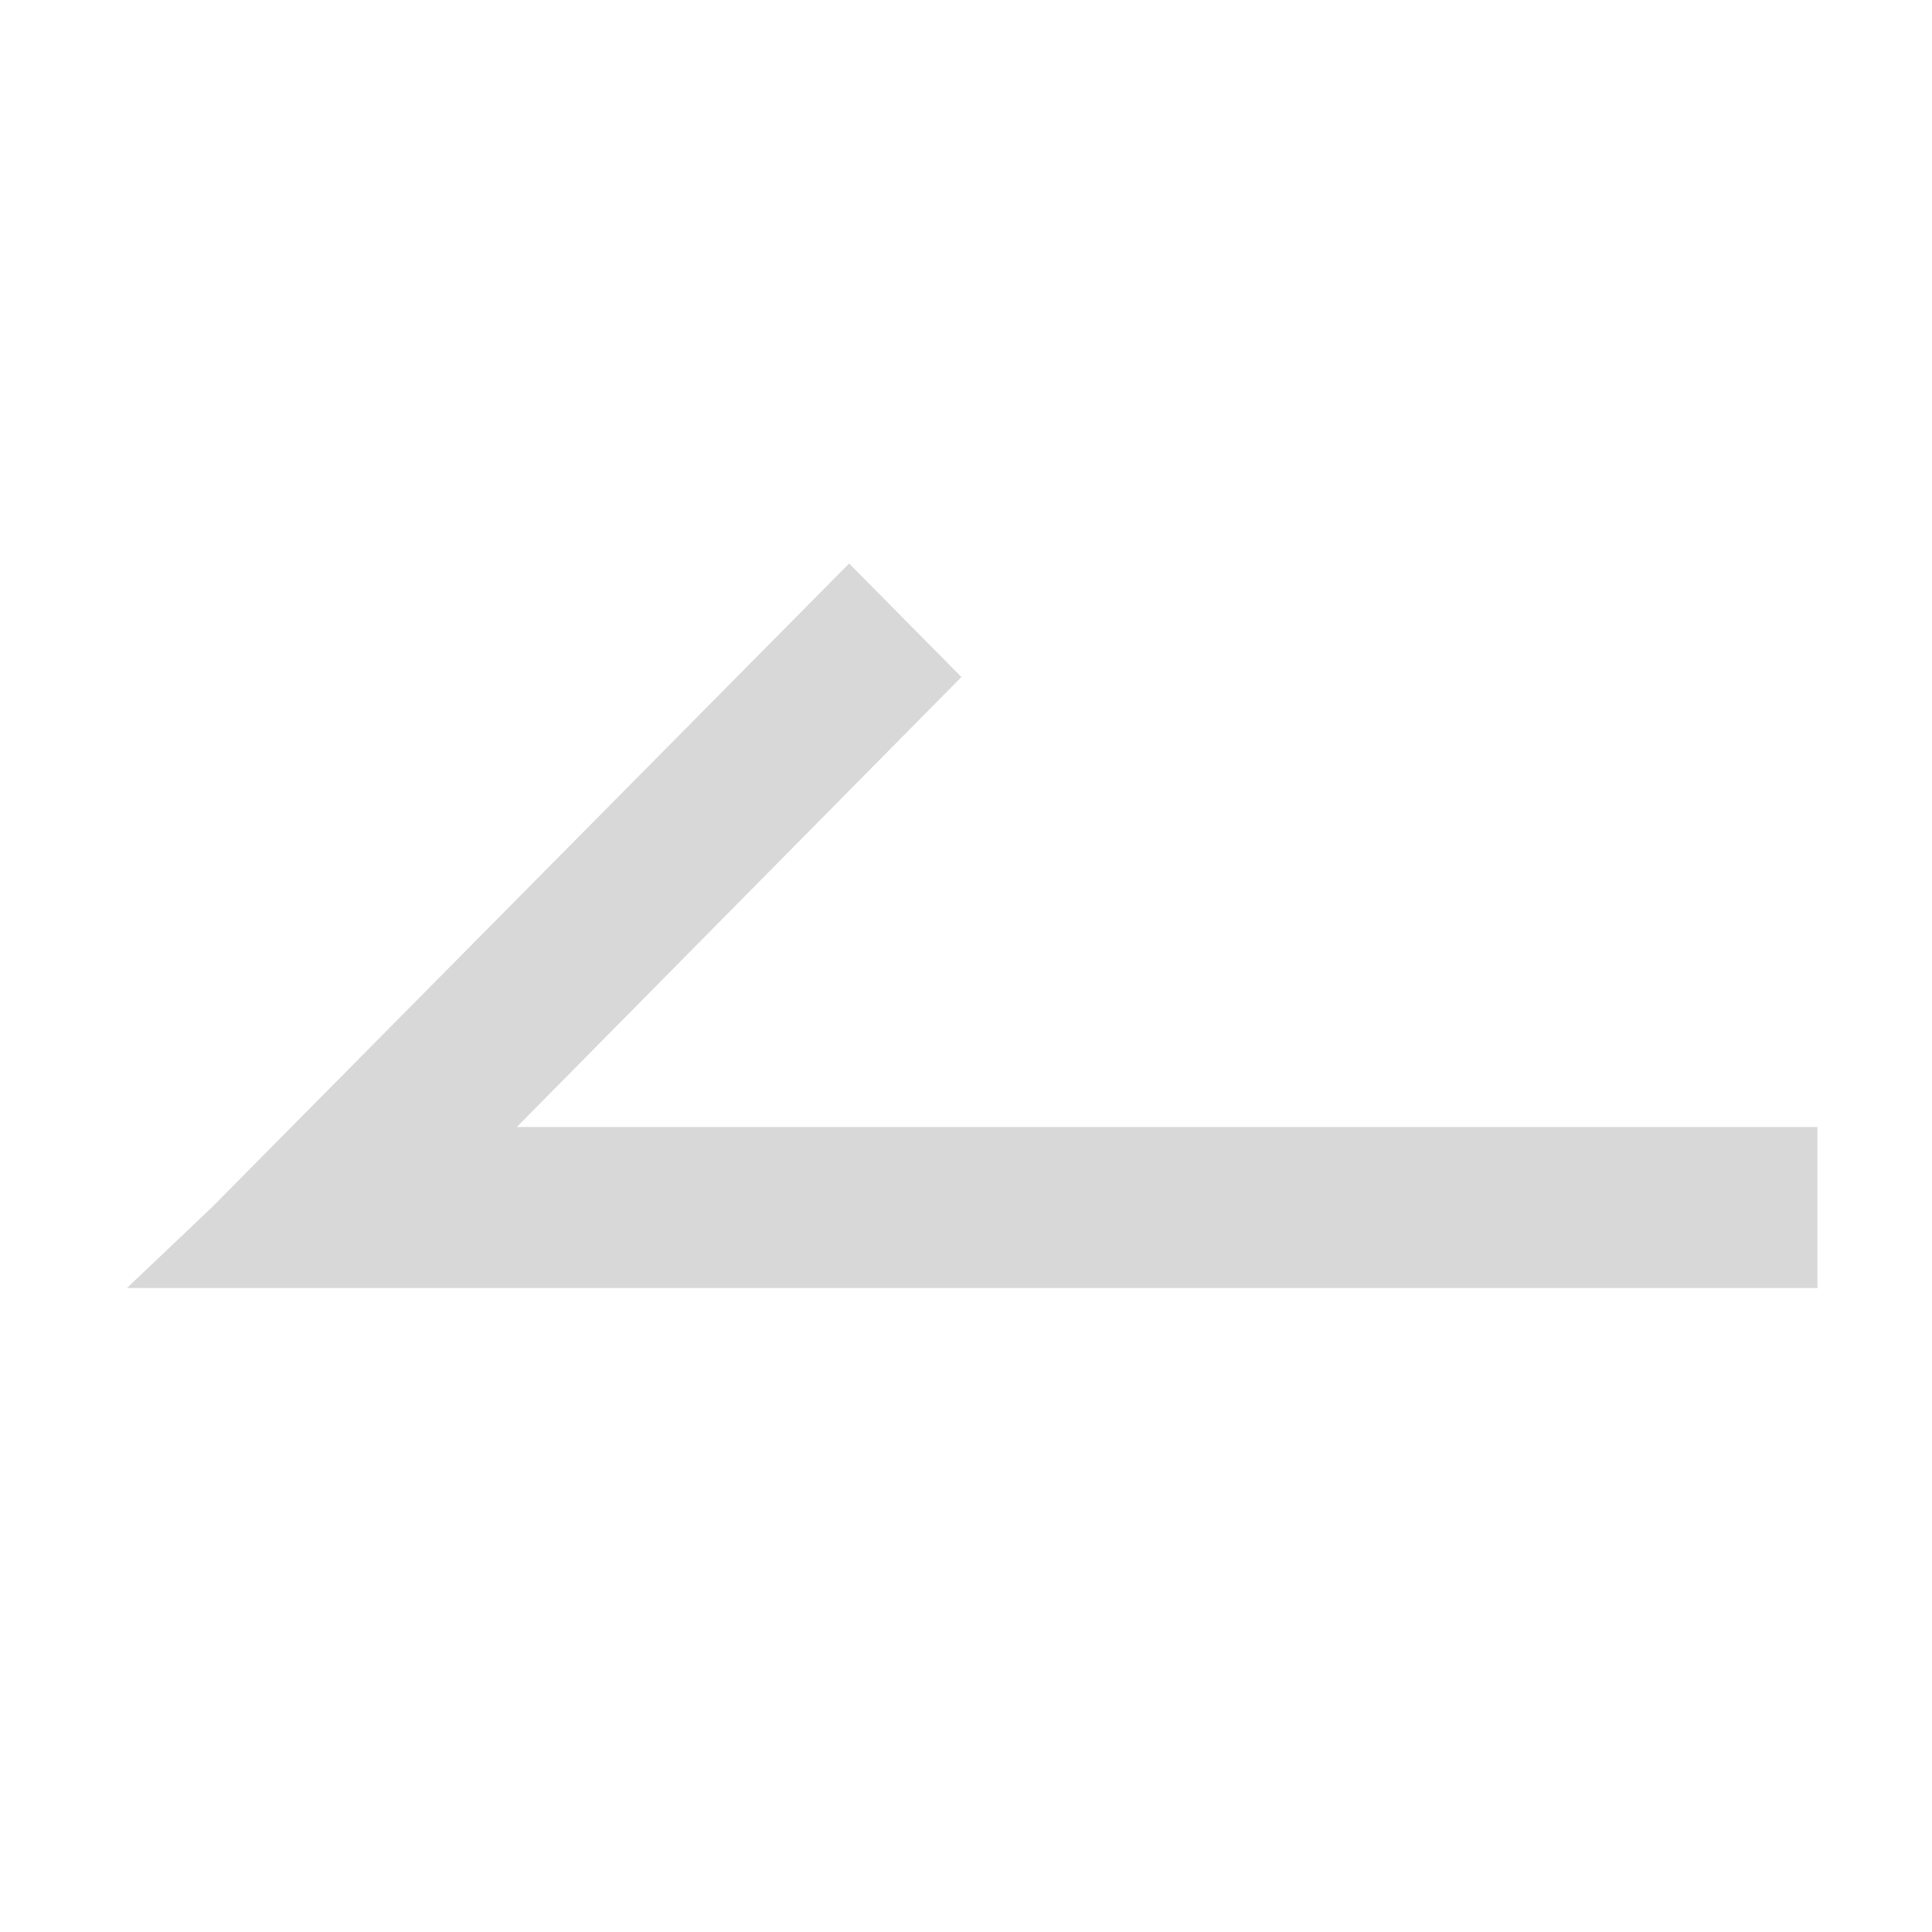 <svg width="24" height="24" viewBox="0 0 24 24" fill="none" xmlns="http://www.w3.org/2000/svg">
<g clip-path="url(#clip0_46_550)">
<path d="M10.548 7L11.943 8.41L6.42 14L22.577 14L22.577 16L6.42 16L3.313 16L1.577 16L2.63 15L10.548 7Z" fill="#D8D8D8"/>
</g>
<defs>
<clipPath id="clip0_46_550">
<rect width="24" height="24" fill="white" transform="matrix(-1 -8.74228e-08 -8.74228e-08 1 24 0)"/>
</clipPath>
</defs>
</svg>
